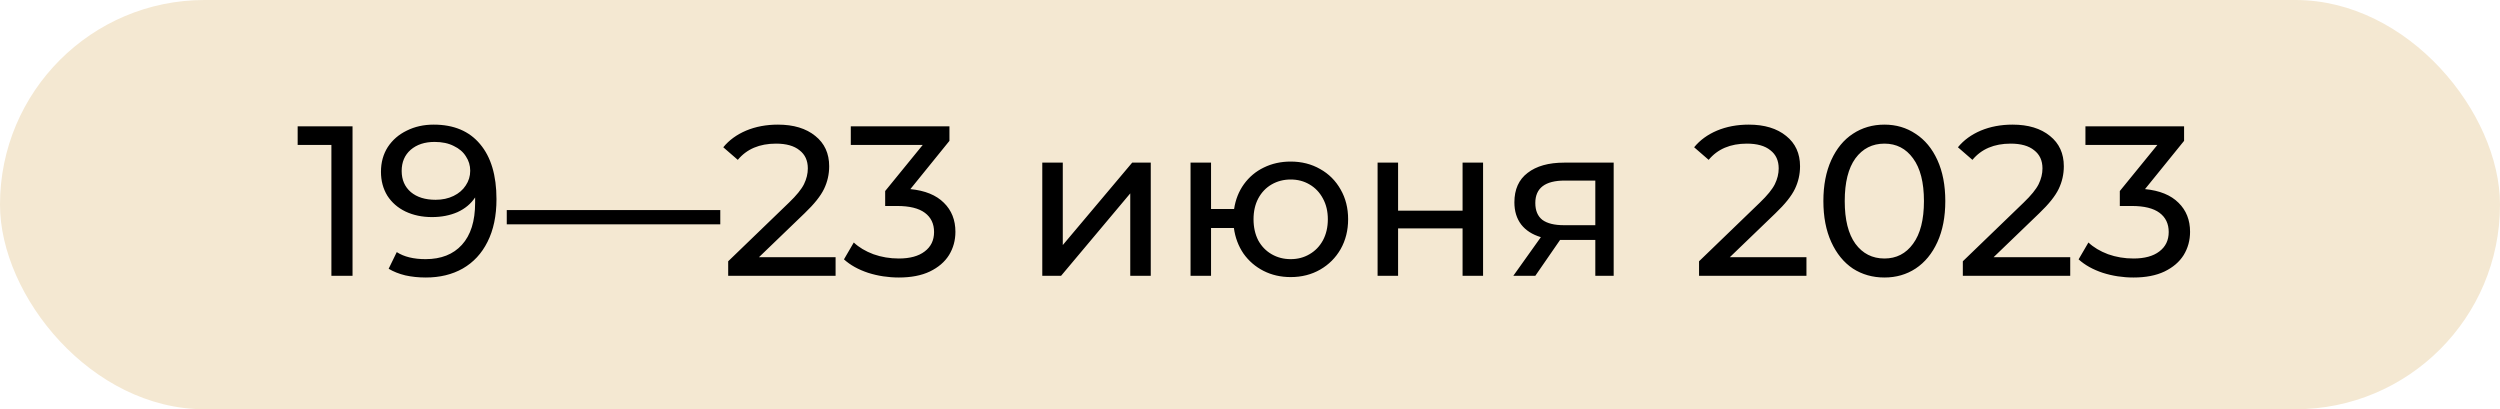<?xml version="1.0" encoding="UTF-8"?> <svg xmlns="http://www.w3.org/2000/svg" width="281" height="46" viewBox="0 0 281 46" fill="none"> <rect width="281" height="46" rx="23" fill="#F4E8D2"></rect> <path d="M39.625 14.2V31H37.249V16.288H33.457V14.2H39.625ZM48.748 14.008C51.004 14.008 52.74 14.736 53.956 16.192C55.188 17.648 55.804 19.712 55.804 22.384C55.804 24.256 55.468 25.856 54.796 27.184C54.14 28.496 53.212 29.496 52.012 30.184C50.828 30.856 49.444 31.192 47.86 31.192C47.044 31.192 46.276 31.112 45.556 30.952C44.836 30.776 44.212 30.528 43.684 30.208L44.596 28.336C45.412 28.864 46.492 29.128 47.836 29.128C49.58 29.128 50.94 28.592 51.916 27.52C52.908 26.432 53.404 24.856 53.404 22.792V22.192C52.924 22.912 52.26 23.464 51.412 23.848C50.564 24.216 49.612 24.4 48.556 24.4C47.452 24.4 46.46 24.192 45.58 23.776C44.716 23.36 44.036 22.768 43.54 22C43.06 21.216 42.82 20.32 42.82 19.312C42.82 18.256 43.076 17.328 43.588 16.528C44.116 15.728 44.828 15.112 45.724 14.68C46.62 14.232 47.628 14.008 48.748 14.008ZM48.964 22.456C49.716 22.456 50.388 22.312 50.98 22.024C51.572 21.736 52.028 21.344 52.348 20.848C52.684 20.352 52.852 19.8 52.852 19.192C52.852 18.6 52.692 18.064 52.372 17.584C52.068 17.088 51.612 16.696 51.004 16.408C50.412 16.104 49.692 15.952 48.844 15.952C47.74 15.952 46.844 16.248 46.156 16.84C45.484 17.432 45.148 18.224 45.148 19.216C45.148 20.208 45.492 21 46.18 21.592C46.868 22.168 47.796 22.456 48.964 22.456ZM56.96 23.608H80.96V25.216H56.96V23.608ZM93.92 28.912V31H81.848V29.368L88.688 22.768C89.52 21.968 90.08 21.28 90.368 20.704C90.656 20.112 90.8 19.52 90.8 18.928C90.8 18.048 90.488 17.368 89.864 16.888C89.256 16.392 88.376 16.144 87.224 16.144C85.368 16.144 83.936 16.752 82.928 17.968L81.296 16.552C81.952 15.752 82.808 15.128 83.864 14.68C84.936 14.232 86.128 14.008 87.44 14.008C89.2 14.008 90.6 14.432 91.64 15.28C92.68 16.112 93.2 17.248 93.2 18.688C93.2 19.584 93.008 20.432 92.624 21.232C92.24 22.032 91.512 22.944 90.44 23.968L85.304 28.912H93.92ZM102.325 21.256C103.973 21.416 105.229 21.928 106.093 22.792C106.957 23.64 107.389 24.728 107.389 26.056C107.389 27.016 107.149 27.888 106.669 28.672C106.189 29.44 105.469 30.056 104.509 30.52C103.565 30.968 102.405 31.192 101.029 31.192C99.829 31.192 98.677 31.016 97.573 30.664C96.469 30.296 95.565 29.792 94.861 29.152L95.965 27.256C96.541 27.8 97.277 28.24 98.173 28.576C99.069 28.896 100.021 29.056 101.029 29.056C102.277 29.056 103.245 28.792 103.933 28.264C104.637 27.736 104.989 27.008 104.989 26.08C104.989 25.152 104.645 24.432 103.957 23.92C103.269 23.408 102.229 23.152 100.837 23.152H99.493V21.472L103.717 16.288H95.629V14.2H106.717V15.832L102.325 21.256ZM117.153 18.28H119.457V27.544L127.257 18.28H129.345V31H127.041V21.736L119.265 31H117.153V18.28ZM145.073 18.16C146.305 18.16 147.409 18.44 148.385 19C149.361 19.544 150.129 20.312 150.689 21.304C151.249 22.28 151.529 23.392 151.529 24.64C151.529 25.888 151.249 27.008 150.689 28C150.129 28.976 149.361 29.744 148.385 30.304C147.409 30.864 146.305 31.144 145.073 31.144C143.953 31.144 142.937 30.912 142.025 30.448C141.113 29.984 140.361 29.336 139.769 28.504C139.193 27.656 138.833 26.696 138.689 25.624H136.121V31H133.817V18.28H136.121V23.488H138.713C138.873 22.432 139.241 21.504 139.817 20.704C140.409 19.888 141.153 19.264 142.049 18.832C142.961 18.384 143.969 18.16 145.073 18.16ZM145.073 29.128C145.857 29.128 146.561 28.944 147.185 28.576C147.825 28.208 148.329 27.688 148.697 27.016C149.065 26.328 149.249 25.536 149.249 24.64C149.249 23.76 149.065 22.984 148.697 22.312C148.329 21.624 147.825 21.096 147.185 20.728C146.561 20.36 145.857 20.176 145.073 20.176C144.289 20.176 143.577 20.36 142.937 20.728C142.297 21.096 141.793 21.624 141.425 22.312C141.073 22.984 140.897 23.76 140.897 24.64C140.897 25.536 141.073 26.328 141.425 27.016C141.793 27.688 142.297 28.208 142.937 28.576C143.577 28.944 144.289 29.128 145.073 29.128ZM154.841 18.28H157.145V23.68H164.393V18.28H166.697V31H164.393V25.672H157.145V31H154.841V18.28ZM181.377 18.28V31H179.313V26.968H175.617H175.353L172.569 31H170.097L173.193 26.656C172.233 26.368 171.497 25.896 170.985 25.24C170.473 24.568 170.217 23.736 170.217 22.744C170.217 21.288 170.713 20.184 171.705 19.432C172.697 18.664 174.065 18.28 175.809 18.28H181.377ZM172.569 22.816C172.569 23.664 172.833 24.296 173.361 24.712C173.905 25.112 174.713 25.312 175.785 25.312H179.313V20.296H175.881C173.673 20.296 172.569 21.136 172.569 22.816ZM203.045 28.912V31H190.973V29.368L197.813 22.768C198.645 21.968 199.205 21.28 199.493 20.704C199.781 20.112 199.925 19.52 199.925 18.928C199.925 18.048 199.613 17.368 198.989 16.888C198.381 16.392 197.501 16.144 196.349 16.144C194.493 16.144 193.061 16.752 192.053 17.968L190.421 16.552C191.077 15.752 191.933 15.128 192.989 14.68C194.061 14.232 195.253 14.008 196.565 14.008C198.325 14.008 199.725 14.432 200.765 15.28C201.805 16.112 202.325 17.248 202.325 18.688C202.325 19.584 202.133 20.432 201.749 21.232C201.365 22.032 200.637 22.944 199.565 23.968L194.429 28.912H203.045ZM211.812 31.192C210.484 31.192 209.3 30.856 208.26 30.184C207.236 29.496 206.428 28.504 205.836 27.208C205.244 25.912 204.948 24.376 204.948 22.6C204.948 20.824 205.244 19.288 205.836 17.992C206.428 16.696 207.236 15.712 208.26 15.04C209.3 14.352 210.484 14.008 211.812 14.008C213.124 14.008 214.292 14.352 215.316 15.04C216.356 15.712 217.172 16.696 217.764 17.992C218.356 19.288 218.652 20.824 218.652 22.6C218.652 24.376 218.356 25.912 217.764 27.208C217.172 28.504 216.356 29.496 215.316 30.184C214.292 30.856 213.124 31.192 211.812 31.192ZM211.812 29.056C213.156 29.056 214.228 28.504 215.028 27.4C215.844 26.296 216.252 24.696 216.252 22.6C216.252 20.504 215.844 18.904 215.028 17.8C214.228 16.696 213.156 16.144 211.812 16.144C210.452 16.144 209.364 16.696 208.548 17.8C207.748 18.904 207.348 20.504 207.348 22.6C207.348 24.696 207.748 26.296 208.548 27.4C209.364 28.504 210.452 29.056 211.812 29.056ZM232.694 28.912V31H220.622V29.368L227.462 22.768C228.294 21.968 228.854 21.28 229.142 20.704C229.43 20.112 229.574 19.52 229.574 18.928C229.574 18.048 229.262 17.368 228.638 16.888C228.03 16.392 227.15 16.144 225.998 16.144C224.142 16.144 222.71 16.752 221.702 17.968L220.07 16.552C220.726 15.752 221.582 15.128 222.638 14.68C223.71 14.232 224.902 14.008 226.214 14.008C227.974 14.008 229.374 14.432 230.414 15.28C231.454 16.112 231.974 17.248 231.974 18.688C231.974 19.584 231.782 20.432 231.398 21.232C231.014 22.032 230.286 22.944 229.214 23.968L224.078 28.912H232.694ZM241.099 21.256C242.747 21.416 244.003 21.928 244.867 22.792C245.731 23.64 246.163 24.728 246.163 26.056C246.163 27.016 245.923 27.888 245.443 28.672C244.963 29.44 244.243 30.056 243.283 30.52C242.339 30.968 241.179 31.192 239.803 31.192C238.603 31.192 237.451 31.016 236.347 30.664C235.243 30.296 234.339 29.792 233.635 29.152L234.739 27.256C235.315 27.8 236.051 28.24 236.947 28.576C237.843 28.896 238.795 29.056 239.803 29.056C241.051 29.056 242.019 28.792 242.707 28.264C243.411 27.736 243.763 27.008 243.763 26.08C243.763 25.152 243.419 24.432 242.731 23.92C242.043 23.408 241.003 23.152 239.611 23.152H238.267V21.472L242.491 16.288H234.403V14.2H245.491V15.832L241.099 21.256Z" fill="black"></path> </svg> 